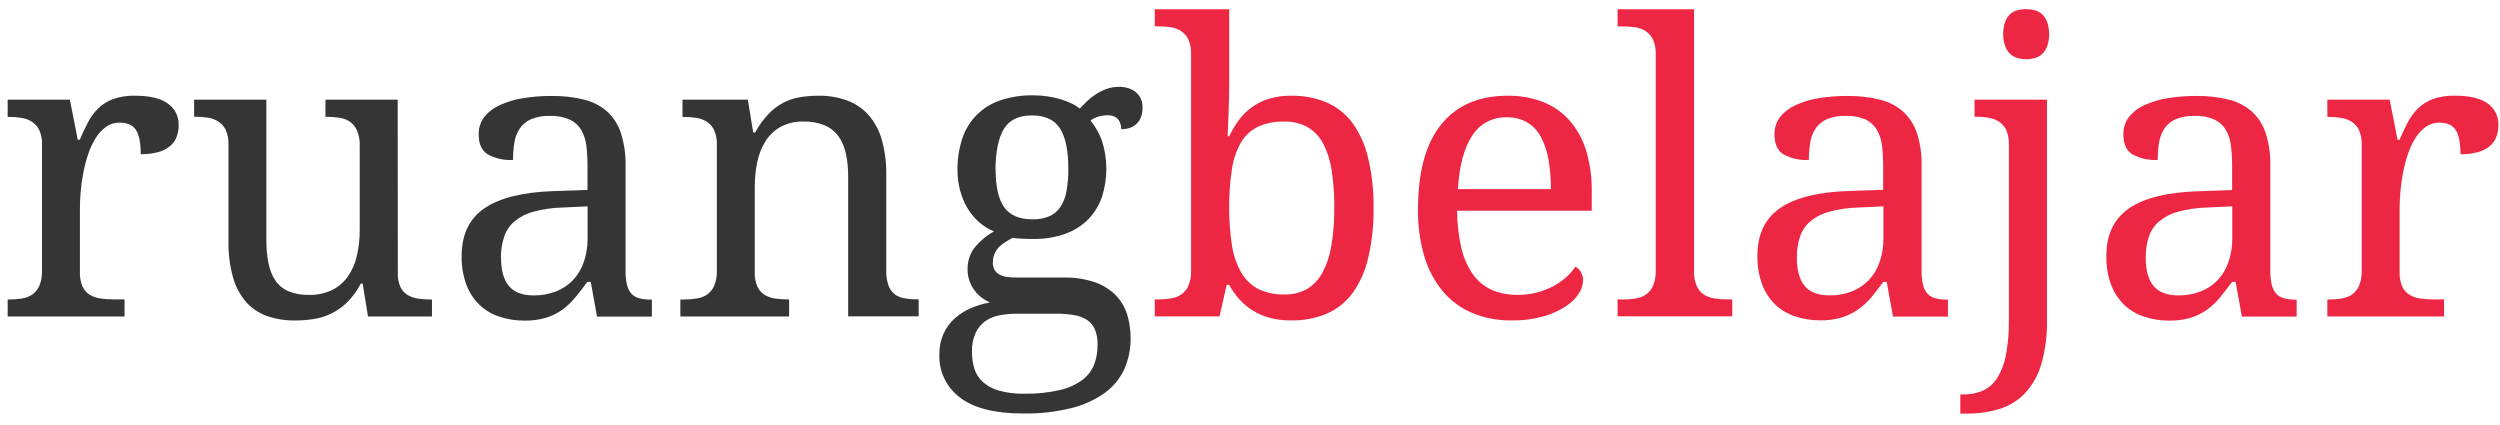 <svg width="200" height="34" viewBox="0 0 200 34" fill="none" xmlns="http://www.w3.org/2000/svg">
<path fill-rule="evenodd" clip-rule="evenodd" d="M9.964 25.318H0.613V23.96H0.708C1.054 23.962 1.4 23.936 1.742 23.881C2.041 23.84 2.327 23.732 2.58 23.566C2.829 23.387 3.025 23.145 3.147 22.863C3.305 22.478 3.378 22.063 3.361 21.647V11.562C3.377 11.169 3.304 10.778 3.147 10.418C3.02 10.146 2.82 9.914 2.57 9.747C2.314 9.584 2.026 9.476 1.726 9.432C1.389 9.378 1.049 9.352 0.708 9.353H0.613V7.976H5.59L6.22 11.181H6.377C6.588 10.695 6.803 10.239 7.023 9.813C7.235 9.399 7.509 9.021 7.837 8.691C8.174 8.36 8.576 8.102 9.018 7.935C9.591 7.734 10.196 7.64 10.802 7.657C11.981 7.657 12.857 7.867 13.431 8.288C13.994 8.68 14.318 9.332 14.291 10.018C14.296 10.341 14.239 10.662 14.124 10.963C14.012 11.249 13.83 11.501 13.594 11.697C13.316 11.92 12.994 12.081 12.649 12.17C12.196 12.29 11.728 12.347 11.259 12.337C11.259 11.442 11.133 10.797 10.881 10.402C10.629 10.007 10.187 9.81 9.554 9.81C9.169 9.805 8.792 9.925 8.479 10.15C8.148 10.394 7.866 10.7 7.651 11.052C7.4 11.455 7.199 11.886 7.052 12.337C6.893 12.816 6.766 13.305 6.67 13.8C6.571 14.304 6.499 14.813 6.456 15.325C6.414 15.831 6.393 16.289 6.393 16.699V21.785C6.378 22.178 6.451 22.569 6.607 22.93C6.732 23.199 6.932 23.427 7.184 23.585C7.443 23.739 7.73 23.838 8.029 23.878C8.366 23.927 8.706 23.951 9.047 23.951H9.964V25.318Z" fill="#353535"/>
<path fill-rule="evenodd" clip-rule="evenodd" d="M31.826 21.795C31.805 22.186 31.873 22.577 32.024 22.939C32.149 23.209 32.349 23.437 32.601 23.595C32.86 23.748 33.147 23.848 33.446 23.888C33.783 23.937 34.123 23.961 34.464 23.96H34.558V25.318H29.44L29.015 22.696H28.857C28.577 23.245 28.212 23.745 27.776 24.181C27.055 24.89 26.131 25.358 25.132 25.517C24.631 25.598 24.124 25.638 23.616 25.637C22.842 25.65 22.072 25.527 21.341 25.274C20.695 25.044 20.119 24.652 19.667 24.137C19.183 23.562 18.831 22.889 18.634 22.164C18.379 21.233 18.259 20.27 18.277 19.305V11.546C18.293 11.154 18.22 10.763 18.063 10.402C17.936 10.13 17.736 9.898 17.486 9.731C17.23 9.568 16.942 9.461 16.642 9.416C16.305 9.362 15.965 9.336 15.624 9.337H15.529V7.976H21.309V19.157C21.302 19.791 21.358 20.425 21.476 21.048C21.566 21.543 21.753 22.016 22.028 22.438C22.287 22.818 22.649 23.116 23.071 23.298C23.59 23.509 24.147 23.609 24.706 23.591C25.341 23.61 25.971 23.48 26.547 23.213C27.048 22.967 27.481 22.601 27.808 22.148C28.157 21.65 28.407 21.089 28.542 20.497C28.706 19.797 28.785 19.081 28.778 18.363V11.672C28.794 11.254 28.721 10.838 28.564 10.45C28.444 10.165 28.247 9.918 27.997 9.737C27.744 9.571 27.458 9.464 27.158 9.422C26.817 9.368 26.471 9.342 26.125 9.343H26.036V7.976H31.816L31.826 21.795Z" fill="#353535"/>
<path fill-rule="evenodd" clip-rule="evenodd" d="M42.491 9.532C42.97 9.341 43.484 9.252 44 9.271C44.541 9.249 45.079 9.35 45.576 9.564C45.957 9.741 46.278 10.027 46.496 10.386C46.718 10.774 46.857 11.203 46.906 11.647C46.971 12.179 47.003 12.715 47 13.251V15.192L44.315 15.287C41.834 15.369 39.983 15.826 38.762 16.658C37.542 17.49 36.931 18.764 36.931 20.481C36.914 21.263 37.042 22.042 37.309 22.778C37.536 23.386 37.894 23.936 38.359 24.389C38.814 24.818 39.358 25.141 39.954 25.334C40.598 25.546 41.273 25.653 41.952 25.649C42.537 25.661 43.12 25.584 43.682 25.419C44.141 25.279 44.575 25.066 44.968 24.789C45.355 24.507 45.706 24.178 46.011 23.809C46.328 23.422 46.655 23.002 46.991 22.548H47.259L47.763 25.328H52.15V23.969H52.055C51.744 23.975 51.433 23.938 51.132 23.859C50.889 23.797 50.67 23.666 50.502 23.481C50.331 23.275 50.212 23.03 50.155 22.769C50.074 22.4 50.037 22.024 50.045 21.647V13.261C50.066 12.375 49.94 11.492 49.673 10.648C49.459 9.985 49.078 9.388 48.567 8.915C48.035 8.457 47.402 8.133 46.72 7.969C45.873 7.761 45.002 7.663 44.129 7.676C43.373 7.672 42.617 7.73 41.87 7.849C41.229 7.946 40.605 8.129 40.014 8.395C39.524 8.605 39.092 8.929 38.753 9.34C38.442 9.747 38.281 10.249 38.296 10.761C38.296 11.507 38.53 12.033 38.999 12.337C39.623 12.68 40.333 12.839 41.044 12.794C41.041 12.323 41.078 11.853 41.154 11.389C41.216 10.987 41.364 10.604 41.589 10.267C41.815 9.943 42.127 9.688 42.491 9.532ZM40.713 22.882C40.293 22.382 40.083 21.627 40.083 20.616L40.07 20.626C40.065 20.054 40.154 19.486 40.332 18.943C40.488 18.47 40.769 18.047 41.145 17.72C41.582 17.358 42.091 17.093 42.639 16.945C43.388 16.74 44.16 16.625 44.936 16.604L47.007 16.51V19.132C47.01 19.766 46.904 20.396 46.692 20.994C46.509 21.524 46.216 22.008 45.831 22.416C45.449 22.811 44.986 23.119 44.473 23.317C43.906 23.534 43.303 23.641 42.696 23.632C41.794 23.632 41.133 23.382 40.713 22.882Z" fill="#353535"/>
<path fill-rule="evenodd" clip-rule="evenodd" d="M63.129 23.96V25.318H54.428V23.96H54.696C55.042 23.962 55.387 23.935 55.729 23.881C56.029 23.84 56.315 23.732 56.568 23.566C56.817 23.387 57.013 23.144 57.135 22.863C57.292 22.478 57.366 22.063 57.349 21.647V11.562C57.365 11.169 57.291 10.778 57.135 10.418C57.008 10.146 56.808 9.913 56.558 9.747C56.302 9.584 56.014 9.476 55.714 9.431C55.377 9.378 55.036 9.351 54.696 9.353H54.601V7.975H59.829L60.255 10.597H60.413C60.702 10.061 61.06 9.564 61.478 9.119C61.822 8.757 62.222 8.453 62.663 8.218C63.079 8.002 63.527 7.854 63.989 7.777C64.478 7.696 64.972 7.656 65.468 7.657C66.244 7.645 67.017 7.771 67.749 8.029C68.401 8.266 68.986 8.656 69.454 9.167C69.954 9.734 70.322 10.406 70.529 11.133C70.794 12.062 70.919 13.026 70.901 13.992V21.637C70.886 22.05 70.948 22.463 71.084 22.854C71.185 23.131 71.363 23.375 71.597 23.556C71.832 23.722 72.103 23.83 72.388 23.872C72.717 23.926 73.05 23.953 73.384 23.95H73.494V25.309H67.853V14.149C67.862 13.514 67.798 12.879 67.664 12.258C67.559 11.758 67.352 11.285 67.056 10.868C66.773 10.491 66.393 10.197 65.956 10.018C65.429 9.809 64.865 9.709 64.298 9.724C63.653 9.702 63.013 9.849 62.442 10.15C61.95 10.428 61.535 10.824 61.235 11.303C60.918 11.817 60.696 12.384 60.58 12.977C60.445 13.632 60.379 14.3 60.381 14.969V21.792C60.365 22.184 60.439 22.575 60.595 22.936C60.72 23.206 60.92 23.433 61.172 23.591C61.431 23.745 61.718 23.844 62.017 23.884C62.354 23.933 62.694 23.957 63.035 23.957L63.129 23.96Z" fill="#353535"/>
<path fill-rule="evenodd" clip-rule="evenodd" d="M91.405 8.653C91.406 8.875 91.371 9.097 91.301 9.308C91.234 9.507 91.127 9.689 90.986 9.844C90.839 10.003 90.658 10.127 90.457 10.206C90.214 10.297 89.956 10.34 89.697 10.332C89.697 10.205 89.681 10.078 89.65 9.954C89.617 9.826 89.561 9.705 89.483 9.598C89.401 9.485 89.293 9.393 89.168 9.33C88.999 9.255 88.816 9.22 88.632 9.226C88.381 9.223 88.13 9.255 87.888 9.321C87.658 9.393 87.44 9.499 87.242 9.636C87.628 10.119 87.934 10.661 88.15 11.24C88.629 12.713 88.629 14.299 88.15 15.772C87.921 16.43 87.552 17.031 87.069 17.534C86.557 18.049 85.937 18.445 85.253 18.694C84.431 18.988 83.562 19.13 82.688 19.113H82.263L81.79 19.097C81.632 19.097 81.485 19.086 81.349 19.065L81.018 19.024C80.811 19.127 80.611 19.243 80.419 19.371C80.228 19.487 80.052 19.627 79.896 19.787C79.753 19.945 79.638 20.126 79.555 20.323C79.469 20.534 79.426 20.76 79.429 20.988C79.419 21.208 79.472 21.426 79.581 21.618C79.683 21.779 79.828 21.907 80 21.99C80.198 22.084 80.412 22.143 80.63 22.163C80.895 22.191 81.161 22.205 81.427 22.204H85.093C85.929 22.183 86.762 22.306 87.557 22.567C88.175 22.774 88.739 23.116 89.209 23.569C89.642 23.997 89.966 24.522 90.154 25.101C90.354 25.726 90.453 26.379 90.447 27.035C90.461 27.903 90.286 28.764 89.933 29.557C89.579 30.312 89.036 30.963 88.358 31.448C87.549 32.016 86.64 32.425 85.679 32.655C84.431 32.958 83.15 33.101 81.865 33.08C79.611 33.08 77.93 32.66 76.823 31.82C75.723 31.014 75.096 29.715 75.15 28.353C75.137 27.783 75.25 27.217 75.481 26.695C75.692 26.233 75.996 25.82 76.372 25.479C76.754 25.137 77.188 24.859 77.658 24.656C78.149 24.444 78.663 24.291 79.19 24.199C78.96 24.099 78.743 23.972 78.544 23.821C78.095 23.483 77.755 23.022 77.564 22.494C77.455 22.191 77.402 21.871 77.406 21.549C77.391 20.953 77.568 20.369 77.91 19.882C78.351 19.323 78.898 18.858 79.521 18.514C79.065 18.329 78.646 18.064 78.282 17.732C77.92 17.402 77.611 17.019 77.365 16.595C77.113 16.156 76.922 15.685 76.798 15.195C76.664 14.681 76.597 14.151 76.599 13.62C76.585 12.764 76.713 11.912 76.978 11.098C77.444 9.654 78.569 8.516 80.009 8.035C80.869 7.745 81.772 7.607 82.679 7.625C83.065 7.626 83.45 7.655 83.832 7.714C84.187 7.766 84.538 7.845 84.882 7.95C85.18 8.041 85.471 8.155 85.751 8.29C85.978 8.394 86.189 8.527 86.382 8.684C86.539 8.516 86.723 8.329 86.933 8.123C87.152 7.912 87.391 7.722 87.645 7.556C87.915 7.379 88.203 7.233 88.506 7.121C88.827 7.003 89.166 6.945 89.508 6.948C89.795 6.942 90.082 6.988 90.353 7.083C90.573 7.162 90.775 7.286 90.945 7.446C91.102 7.596 91.223 7.779 91.301 7.981C91.379 8.196 91.414 8.424 91.405 8.653ZM77.759 28.16C77.755 28.61 77.819 29.057 77.948 29.487C78.072 29.893 78.301 30.259 78.613 30.546C78.982 30.871 79.419 31.109 79.893 31.243C80.556 31.427 81.243 31.512 81.932 31.495C82.896 31.516 83.859 31.417 84.799 31.202C85.447 31.056 86.057 30.779 86.593 30.389C87.017 30.072 87.345 29.643 87.538 29.15C87.722 28.645 87.812 28.111 87.806 27.574C87.82 27.156 87.747 26.74 87.592 26.352C87.46 26.042 87.241 25.778 86.961 25.592C86.643 25.393 86.287 25.262 85.915 25.207C85.445 25.129 84.97 25.092 84.494 25.097H81.311C80.869 25.097 80.428 25.137 79.993 25.217C79.587 25.288 79.2 25.441 78.856 25.668C78.511 25.906 78.235 26.233 78.058 26.613C77.841 27.099 77.738 27.628 77.756 28.16H77.759ZM80.337 16.582C79.879 15.941 79.65 14.931 79.65 13.55H79.637C79.654 12.092 79.882 11.008 80.321 10.298C80.76 9.588 81.505 9.233 82.556 9.233C83.608 9.235 84.356 9.583 84.8 10.276C85.243 10.969 85.465 12.043 85.465 13.497C85.472 14.108 85.422 14.719 85.313 15.322C85.239 15.772 85.069 16.202 84.815 16.582C84.591 16.903 84.283 17.155 83.924 17.31C83.499 17.479 83.044 17.56 82.587 17.546C81.545 17.544 80.795 17.223 80.337 16.582Z" fill="#353535"/>
<path fill-rule="evenodd" clip-rule="evenodd" d="M109.449 20.657C109.76 19.332 109.906 17.974 109.884 16.613C109.903 15.263 109.754 13.915 109.44 12.602C109.21 11.597 108.782 10.649 108.179 9.812C107.643 9.099 106.929 8.538 106.109 8.186C105.21 7.818 104.244 7.638 103.272 7.657C102.696 7.65 102.122 7.727 101.568 7.887C100.603 8.167 99.755 8.752 99.15 9.554C98.836 9.975 98.563 10.426 98.337 10.9H98.211C98.232 10.356 98.253 9.83 98.274 9.324C98.295 8.874 98.311 8.413 98.322 7.94C98.332 7.468 98.337 7.048 98.337 6.68V0.739H92.381V2.104H92.633C92.974 2.103 93.314 2.127 93.651 2.176C93.952 2.218 94.24 2.326 94.496 2.491C94.746 2.658 94.945 2.891 95.072 3.163C95.229 3.523 95.302 3.914 95.287 4.307V21.64C95.303 22.056 95.23 22.471 95.072 22.857C94.95 23.138 94.754 23.381 94.505 23.559C94.252 23.725 93.966 23.833 93.667 23.875C93.325 23.929 92.979 23.955 92.633 23.953H92.381V25.312H97.565L98.132 22.79H98.337C98.564 23.204 98.836 23.591 99.15 23.944C99.464 24.294 99.826 24.598 100.225 24.845C100.65 25.106 101.111 25.302 101.593 25.428C102.144 25.571 102.712 25.64 103.282 25.633C104.254 25.652 105.219 25.472 106.118 25.104C106.941 24.751 107.655 24.186 108.189 23.468C108.792 22.624 109.22 21.668 109.449 20.657ZM102.729 9.727C102.004 9.704 101.283 9.847 100.622 10.146C100.057 10.425 99.587 10.863 99.27 11.407C98.9 12.073 98.656 12.802 98.551 13.556C98.398 14.565 98.327 15.584 98.337 16.604C98.328 17.603 98.4 18.601 98.551 19.588C98.66 20.353 98.907 21.092 99.279 21.769C99.596 22.335 100.067 22.798 100.638 23.105C101.298 23.427 102.028 23.582 102.762 23.556C103.4 23.576 104.031 23.42 104.587 23.105C105.111 22.78 105.537 22.318 105.819 21.769C106.171 21.084 106.409 20.345 106.522 19.582C106.679 18.587 106.752 17.58 106.742 16.573C106.753 15.565 106.679 14.558 106.522 13.563C106.411 12.815 106.173 12.091 105.819 11.423C105.527 10.886 105.09 10.443 104.558 10.143C103.994 9.851 103.364 9.708 102.729 9.727Z" fill="#ED2643"/>
<path fill-rule="evenodd" clip-rule="evenodd" d="M117.791 25.042C118.791 25.45 119.863 25.651 120.943 25.634C121.794 25.649 122.643 25.541 123.464 25.313C124.092 25.139 124.691 24.872 125.241 24.522C125.664 24.257 126.025 23.904 126.3 23.488C126.511 23.177 126.631 22.814 126.647 22.439C126.653 22.187 126.584 21.939 126.448 21.726C126.35 21.557 126.204 21.42 126.029 21.332C125.823 21.646 125.576 21.93 125.295 22.177C124.98 22.456 124.633 22.697 124.261 22.896C123.849 23.115 123.412 23.284 122.96 23.4C122.451 23.53 121.928 23.593 121.403 23.589C120.703 23.602 120.009 23.471 119.364 23.201C118.767 22.939 118.252 22.522 117.87 21.994C117.422 21.365 117.101 20.654 116.924 19.902C116.69 18.905 116.571 17.884 116.568 16.86H127.34V15.376C127.363 14.243 127.21 13.113 126.886 12.026C126.612 11.135 126.152 10.313 125.537 9.612C124.958 8.963 124.232 8.462 123.42 8.15C122.522 7.811 121.568 7.644 120.608 7.658C118.312 7.658 116.543 8.422 115.301 9.949C114.06 11.477 113.439 13.751 113.439 16.772C113.421 18.041 113.594 19.305 113.952 20.523C114.252 21.542 114.755 22.491 115.431 23.312C116.069 24.067 116.878 24.66 117.791 25.042ZM117.775 10.851C118.372 9.902 119.429 9.345 120.549 9.388C121.129 9.371 121.702 9.516 122.203 9.807C122.662 10.094 123.035 10.497 123.284 10.977C123.579 11.546 123.781 12.159 123.883 12.792C124.015 13.564 124.078 14.347 124.072 15.13H116.631C116.745 13.256 117.126 11.83 117.775 10.851Z" fill="#ED2643"/>
<path fill-rule="evenodd" clip-rule="evenodd" d="M129.803 23.961C130.149 23.962 130.495 23.936 130.837 23.882C131.136 23.84 131.423 23.733 131.675 23.567C131.924 23.388 132.12 23.145 132.243 22.864C132.4 22.478 132.473 22.064 132.457 21.647V4.314C132.472 3.921 132.399 3.53 132.243 3.17C132.115 2.898 131.916 2.666 131.666 2.499C131.411 2.333 131.122 2.226 130.821 2.184C130.484 2.135 130.144 2.11 129.803 2.111H129.406V0.74H135.52V21.638C135.504 22.053 135.574 22.467 135.725 22.854C135.844 23.138 136.04 23.381 136.292 23.557C136.548 23.722 136.836 23.83 137.137 23.872C137.479 23.927 137.824 23.953 138.171 23.951H138.58V25.309H129.406V23.951L129.803 23.961Z" fill="#ED2643"/>
<path fill-rule="evenodd" clip-rule="evenodd" d="M146.156 9.532C146.635 9.341 147.149 9.252 147.665 9.271C148.212 9.247 148.758 9.347 149.26 9.564C149.63 9.746 149.939 10.032 150.149 10.386C150.37 10.774 150.51 11.203 150.559 11.647C150.624 12.179 150.656 12.715 150.653 13.251V15.183L147.968 15.277C145.493 15.351 143.645 15.804 142.424 16.636C141.204 17.468 140.593 18.742 140.593 20.459C140.576 21.241 140.704 22.02 140.972 22.756C141.198 23.364 141.557 23.914 142.021 24.366C142.476 24.796 143.02 25.119 143.616 25.312C144.26 25.524 144.935 25.631 145.614 25.627C146.199 25.639 146.782 25.561 147.344 25.397C147.803 25.256 148.237 25.044 148.63 24.767C149.021 24.493 149.377 24.171 149.689 23.809C150.006 23.422 150.333 23.002 150.669 22.548H150.937L151.441 25.328H155.834V23.969H155.74C155.428 23.975 155.117 23.938 154.816 23.859C154.574 23.797 154.354 23.666 154.186 23.481C154.015 23.275 153.896 23.03 153.839 22.769C153.758 22.4 153.721 22.024 153.729 21.647V13.261C153.75 12.375 153.625 11.492 153.357 10.648C153.138 9.983 152.75 9.385 152.232 8.915C151.7 8.457 151.067 8.133 150.385 7.969C149.538 7.761 148.667 7.663 147.795 7.676C147.038 7.672 146.282 7.73 145.535 7.849C144.894 7.946 144.27 8.129 143.679 8.395C143.189 8.605 142.757 8.929 142.418 9.34C142.107 9.747 141.946 10.249 141.961 10.761C141.961 11.507 142.195 12.033 142.664 12.337C143.289 12.68 143.998 12.839 144.709 12.794C144.706 12.323 144.743 11.853 144.82 11.389C144.881 10.987 145.03 10.604 145.255 10.267C145.481 9.943 145.793 9.688 146.156 9.532ZM144.379 22.882C143.958 22.382 143.748 21.627 143.748 20.616V20.626C143.739 20.055 143.823 19.486 143.997 18.943C144.154 18.47 144.434 18.047 144.81 17.72C145.247 17.358 145.756 17.093 146.304 16.945C147.054 16.74 147.825 16.625 148.602 16.604L150.672 16.51V19.132C150.675 19.766 150.569 20.396 150.357 20.994C150.174 21.524 149.881 22.008 149.497 22.416C149.115 22.811 148.651 23.119 148.138 23.317C147.571 23.534 146.968 23.641 146.361 23.632C145.46 23.632 144.799 23.382 144.379 22.882Z" fill="#ED2643"/>
<path fill-rule="evenodd" clip-rule="evenodd" d="M160.398 1.786C160.295 2.091 160.247 2.411 160.256 2.732C160.251 3.049 160.301 3.365 160.404 3.665C160.484 3.901 160.617 4.117 160.792 4.295C160.956 4.454 161.156 4.571 161.375 4.635C161.844 4.772 162.343 4.772 162.812 4.635C163.028 4.573 163.225 4.461 163.389 4.308C163.564 4.129 163.699 3.913 163.783 3.677C163.982 3.063 163.982 2.401 163.783 1.786C163.699 1.55 163.564 1.335 163.389 1.156C163.226 0.998 163.025 0.885 162.806 0.825C162.335 0.699 161.839 0.699 161.369 0.825C161.15 0.885 160.949 0.998 160.786 1.156C160.61 1.334 160.478 1.55 160.398 1.786ZM163.758 25.571V7.976H157.962V9.337H158.056C158.397 9.336 158.738 9.362 159.074 9.416C159.375 9.461 159.663 9.568 159.919 9.731C160.169 9.898 160.368 10.13 160.496 10.402C160.652 10.763 160.726 11.154 160.71 11.546V25.615C160.725 26.566 160.643 27.517 160.464 28.451C160.345 29.101 160.104 29.723 159.752 30.282C159.474 30.713 159.076 31.054 158.608 31.262C158.118 31.465 157.591 31.564 157.061 31.555H156.824V33.087H157.347C158.221 33.096 159.091 32.974 159.928 32.725C160.696 32.493 161.394 32.072 161.958 31.502C162.574 30.847 163.028 30.057 163.285 29.195C163.63 28.019 163.789 26.796 163.758 25.571Z" fill="#ED2643"/>
<path fill-rule="evenodd" clip-rule="evenodd" d="M174.066 9.532C174.545 9.341 175.059 9.252 175.575 9.271C176.118 9.248 176.658 9.349 177.157 9.564C177.534 9.743 177.85 10.029 178.065 10.386C178.286 10.774 178.426 11.203 178.475 11.647C178.54 12.179 178.572 12.715 178.569 13.251V15.205L175.884 15.3C173.409 15.373 171.561 15.826 170.34 16.658C169.12 17.49 168.509 18.764 168.509 20.481C168.492 21.263 168.62 22.042 168.888 22.778C169.114 23.386 169.473 23.936 169.937 24.389C170.392 24.818 170.936 25.141 171.532 25.334C172.176 25.546 172.851 25.653 173.53 25.649C174.115 25.661 174.698 25.584 175.26 25.419C175.719 25.279 176.153 25.066 176.546 24.789C176.933 24.507 177.284 24.178 177.589 23.809C177.906 23.422 178.233 23.002 178.569 22.548H178.846L179.351 25.328H183.731V23.969H183.637C183.325 23.975 183.015 23.938 182.713 23.859C182.471 23.797 182.251 23.666 182.083 23.481C181.912 23.275 181.793 23.03 181.736 22.769C181.655 22.4 181.618 22.024 181.626 21.647V13.261C181.647 12.375 181.522 11.492 181.254 10.648C181.039 9.984 180.656 9.387 180.142 8.915C179.61 8.457 178.977 8.133 178.295 7.969C177.447 7.761 176.577 7.663 175.704 7.676C174.948 7.672 174.192 7.73 173.445 7.849C172.804 7.946 172.18 8.129 171.588 8.395C171.099 8.605 170.667 8.929 170.328 9.34C170.017 9.747 169.856 10.249 169.871 10.761C169.871 11.507 170.105 12.033 170.574 12.337C171.198 12.68 171.908 12.839 172.619 12.794C172.616 12.323 172.653 11.853 172.729 11.389C172.791 10.987 172.939 10.604 173.164 10.267C173.39 9.943 173.702 9.688 174.066 9.532ZM172.288 22.882C171.868 22.382 171.658 21.627 171.658 20.616V20.626C171.648 20.055 171.732 19.486 171.907 18.943C172.063 18.47 172.344 18.047 172.72 17.72C173.156 17.358 173.666 17.093 174.213 16.945C174.963 16.74 175.734 16.625 176.511 16.604L178.581 16.51V19.132C178.585 19.766 178.478 20.396 178.266 20.994C178.084 21.524 177.79 22.008 177.406 22.416C177.024 22.811 176.561 23.119 176.048 23.317C175.48 23.534 174.877 23.641 174.27 23.632C173.369 23.632 172.708 23.382 172.288 22.882Z" fill="#ED2643"/>
<path fill-rule="evenodd" clip-rule="evenodd" d="M195.524 25.319H186.189V23.96H186.284C186.63 23.962 186.976 23.936 187.318 23.881C187.617 23.84 187.903 23.732 188.156 23.566C188.405 23.388 188.601 23.145 188.723 22.864C188.881 22.478 188.954 22.063 188.938 21.647V11.562C188.953 11.17 188.88 10.779 188.723 10.418C188.596 10.146 188.396 9.914 188.147 9.747C187.89 9.584 187.602 9.477 187.302 9.432C186.965 9.378 186.625 9.352 186.284 9.353H186.189V7.976H191.175L191.805 11.181H191.963C192.173 10.696 192.388 10.24 192.609 9.813C192.821 9.4 193.095 9.021 193.422 8.691C193.762 8.358 194.168 8.099 194.613 7.932C195.186 7.731 195.791 7.637 196.397 7.654C197.576 7.654 198.452 7.864 199.026 8.285C199.584 8.681 199.902 9.334 199.87 10.018C199.875 10.341 199.818 10.662 199.703 10.963C199.592 11.249 199.409 11.502 199.174 11.698C198.895 11.92 198.573 12.082 198.228 12.171C197.775 12.291 197.307 12.347 196.838 12.338C196.838 11.443 196.712 10.797 196.46 10.402C196.208 10.008 195.766 9.81 195.133 9.81C194.748 9.805 194.371 9.925 194.059 10.15C193.727 10.394 193.445 10.7 193.23 11.052C192.98 11.455 192.779 11.886 192.631 12.338C192.472 12.816 192.343 13.305 192.247 13.8C192.147 14.304 192.076 14.813 192.032 15.325C191.99 15.832 191.969 16.29 191.969 16.699V21.786C191.954 22.178 192.027 22.569 192.184 22.93C192.308 23.2 192.509 23.427 192.76 23.585C193.019 23.739 193.307 23.839 193.605 23.878C193.942 23.927 194.282 23.952 194.623 23.951H195.524V25.319Z" fill="#ED2643"/>
</svg>
